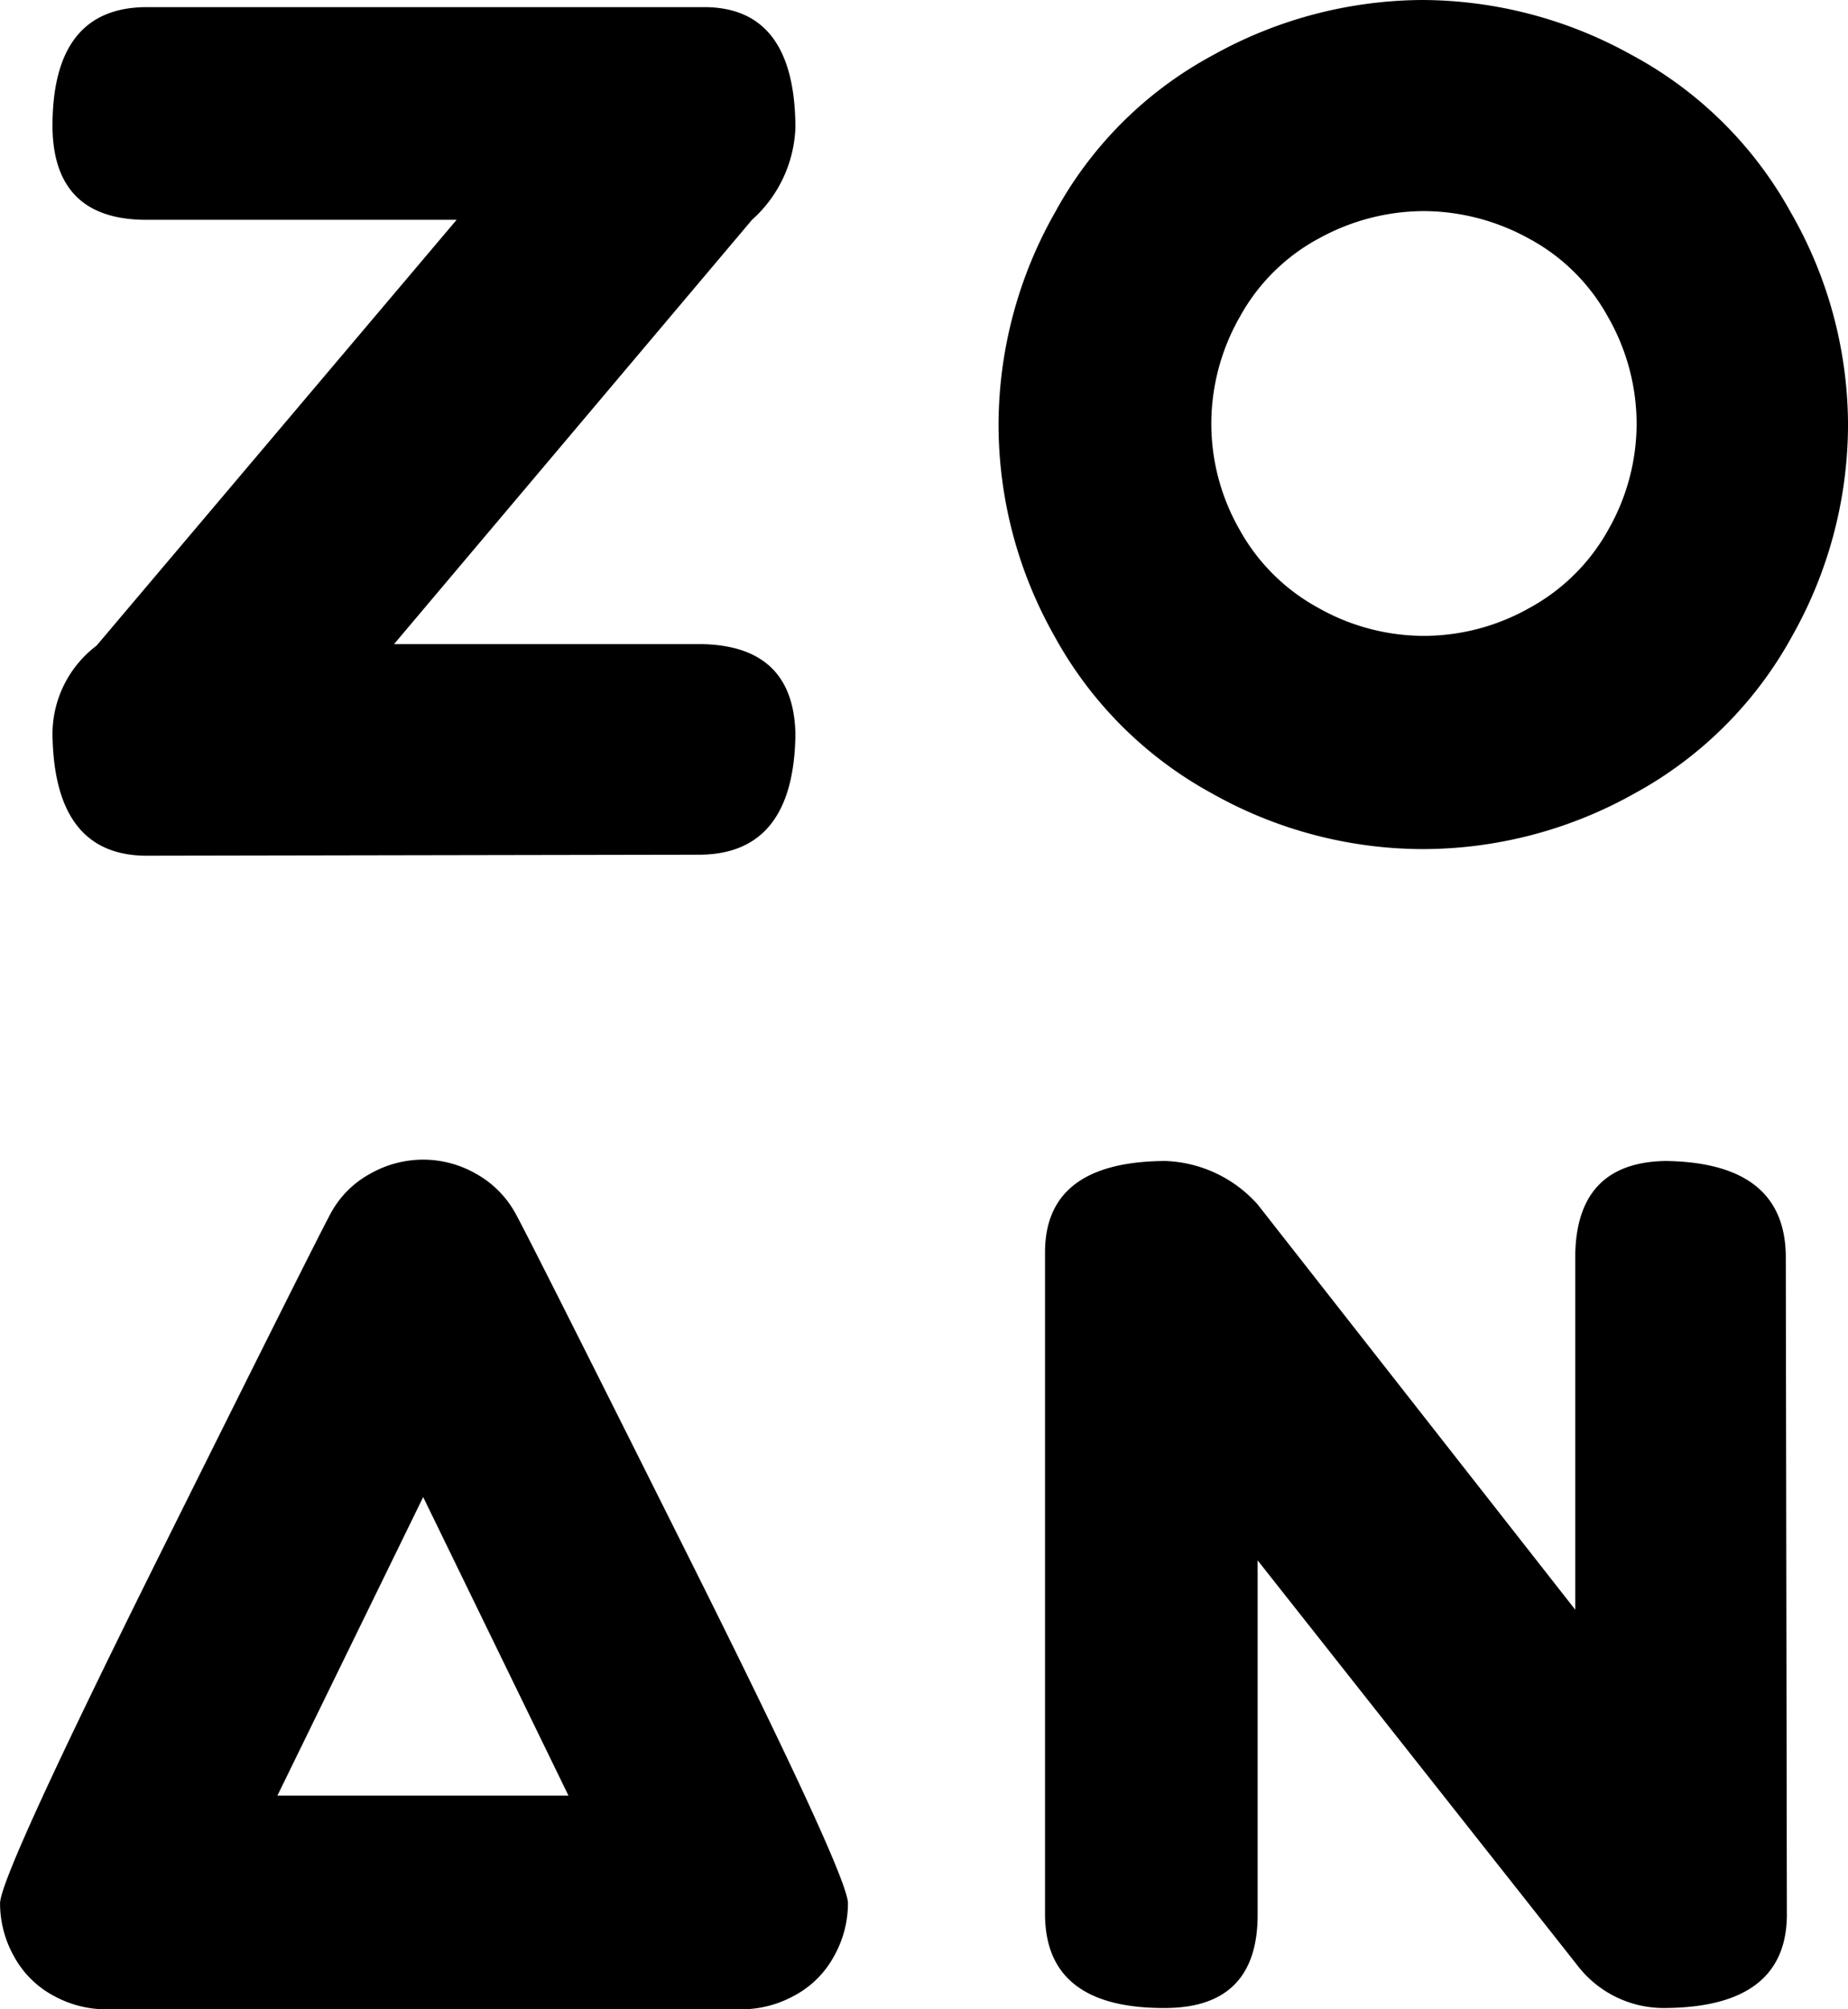 <svg xmlns="http://www.w3.org/2000/svg" width="90.755" height="98.65" viewBox="0 0 90.755 98.65">
  <g id="Groupe_2" data-name="Groupe 2" transform="translate(1262.967 893.87)">
    <g id="Groupe_1" data-name="Groupe 1" transform="translate(-1262.967 -893.87)">
      <path id="Tracé_1" data-name="Tracé 1" d="M-1257.757-732.268a5.355,5.355,0,0,1-2.566-.661,4.793,4.793,0,0,1-1.941-1.91,5.333,5.333,0,0,1-.7-2.635q0-1.349,7.788-17.006t8.461-16.887a4.829,4.829,0,0,1,1.929-1.926,5.281,5.281,0,0,1,2.6-.691,5.22,5.22,0,0,1,2.592.691,4.937,4.937,0,0,1,1.929,1.926q.685,1.233,8.514,16.887t7.827,17.006a5.307,5.307,0,0,1-.706,2.635,4.748,4.748,0,0,1-1.952,1.91,5.38,5.38,0,0,1-2.552.661Zm22.708-10.492-7.136-14.659-7.159,14.659Z" transform="translate(1262.967 830.917)"/>
      <path id="Tracé_2" data-name="Tracé 2" d="M-1148.991-773.845a6.373,6.373,0,0,1,4.529,2.132l15.6,19.9v-17.479q.1-4.479,4.428-4.553,5.861.076,5.911,4.661l.053,32.4q-.053,4.478-5.964,4.524a5.34,5.34,0,0,1-4.351-2.129l-15.676-19.848v17.453c-.017,3-1.528,4.514-4.529,4.524q-5.889.032-5.912-4.583v-32.473Q-1154.93-773.817-1148.991-773.845Z" transform="translate(1206.223 830.844)"/>
      <path id="Tracé_3" data-name="Tracé 3" d="M-1221.054-887.22a6.384,6.384,0,0,1-2.134,4.533l-17.579,20.83h15.157q4.476.105,4.556,4.432-.078,5.853-4.662,5.906l-27.264.049q-4.479-.046-4.559-5.956a5.446,5.446,0,0,1,2.163-4.356l17.683-20.907h-15.287q-4.5-.028-4.559-4.533-.027-5.888,4.611-5.909h27.343Q-1221.077-893.158-1221.054-887.22Z" transform="translate(1260.117 893.481)"/>
      <path id="Tracé_4" data-name="Tracé 4" d="M-1138.875-893.87a21.259,21.259,0,0,1,10.247,2.691,19.4,19.4,0,0,1,7.813,7.712,20.992,20.992,0,0,1,2.825,10.453,21.171,21.171,0,0,1-2.745,10.375,19.4,19.4,0,0,1-7.724,7.715,21.275,21.275,0,0,1-10.416,2.741,21.179,21.179,0,0,1-10.365-2.741,19.394,19.394,0,0,1-7.722-7.715,21.126,21.126,0,0,1-2.746-10.375,21.191,21.191,0,0,1,2.788-10.453,19.143,19.143,0,0,1,7.773-7.712A21.3,21.3,0,0,1-1138.875-893.87Zm-5.09,11.7a9.631,9.631,0,0,0-3.894,3.857,10.611,10.611,0,0,0-1.4,5.246,10.483,10.483,0,0,0,1.378,5.183,9.733,9.733,0,0,0,3.868,3.853,10.55,10.55,0,0,0,5.2,1.379,10.557,10.557,0,0,0,5.193-1.379,9.767,9.767,0,0,0,3.869-3.853,10.525,10.525,0,0,0,1.379-5.183,10.586,10.586,0,0,0-1.407-5.246,9.613,9.613,0,0,0-3.906-3.857,10.759,10.759,0,0,0-5.128-1.336A10.723,10.723,0,0,0-1143.966-882.168Z" transform="translate(1208.746 893.87)"/>
    </g>
  </g>
</svg>
